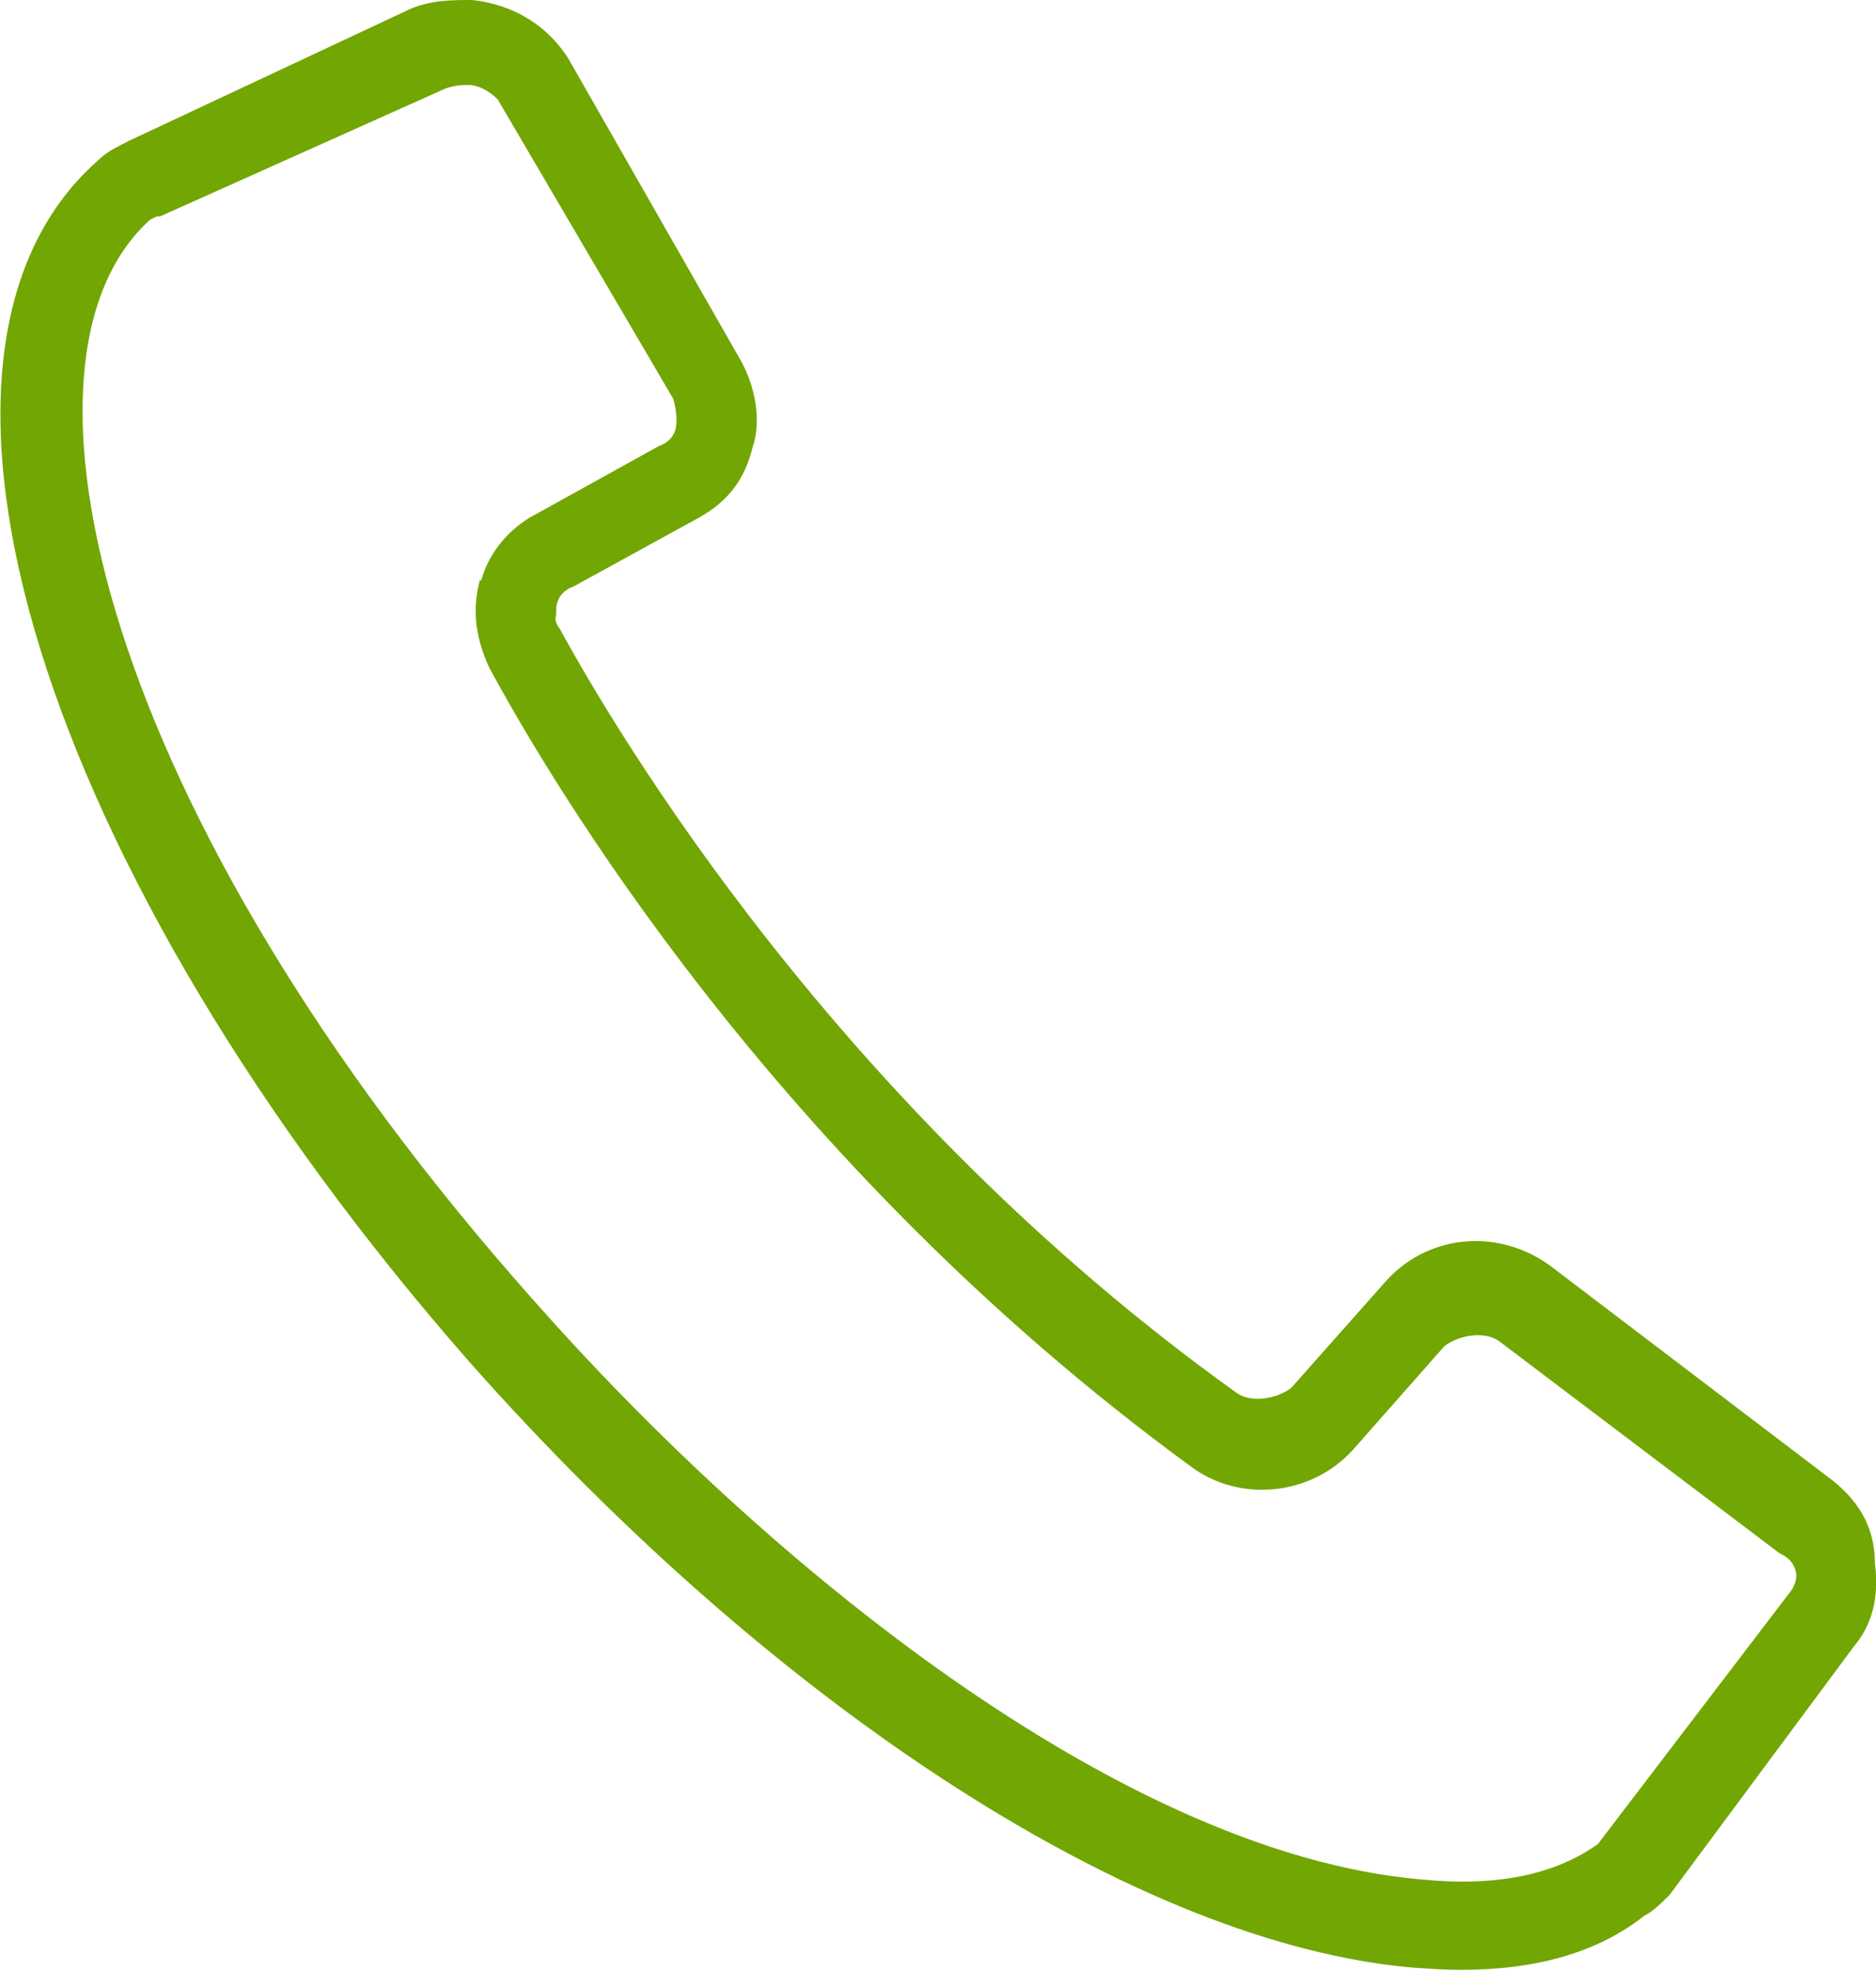 <?xml version="1.0" encoding="UTF-8"?><svg id="a" xmlns="http://www.w3.org/2000/svg" viewBox="0 0 17 17.85"><defs><style>.b{fill:#72a603;}</style></defs><path class="b" d="M16.99,14.16c0-.3-.12-.54-.38-.75l-2.54-1.93c-.47-.36-1.11-.31-1.5,.11l-.87,.98c-.13,.1-.37,.14-.5,.04-3.59-2.57-5.6-5.95-6.13-6.92h0c-.04-.05-.04-.09-.03-.13,0-.01,0-.02,0-.03,0-.1,.05-.18,.16-.22l1.13-.62c.27-.15,.42-.35,.49-.64,.08-.23,.03-.54-.11-.79L5.15,.53c-.19-.3-.5-.49-.87-.53-.18,0-.37,0-.56,.08L1.18,1.27c-.14,.07-.22,.11-.3,.19-1.97,1.75-.52,6.43,3.37,10.87,2.81,3.17,6.09,5.28,8.56,5.49,.15,.01,.29,.02,.42,.02,.7,0,1.25-.16,1.67-.49,.08-.04,.16-.12,.23-.19l1.67-2.25c.17-.2,.23-.46,.19-.75ZM4.35,5.25c-.07,.25-.05,.5,.08,.79,.54,1,2.58,4.48,6.36,7.24,.44,.33,1.09,.27,1.47-.15l.83-.94c.13-.1,.37-.14,.5-.04l2.54,1.92h0c.07,.03,.12,.08,.14,.15,.02,.06,0,.14-.05,.2l-1.74,2.28c-.39,.28-.93,.39-1.61,.32-2.72-.24-5.94-2.87-8.04-5.25C.9,7.35-.04,3.25,1.36,1.99l.06-.03h.03L4.04,.8c.1-.03,.14-.03,.21-.03,.08,0,.18,.05,.26,.13l1.59,2.71c.03,.1,.03,.17,.03,.21,0,.1-.05,.18-.16,.22l-1.12,.62c-.23,.12-.42,.34-.49,.6Z"/></svg>